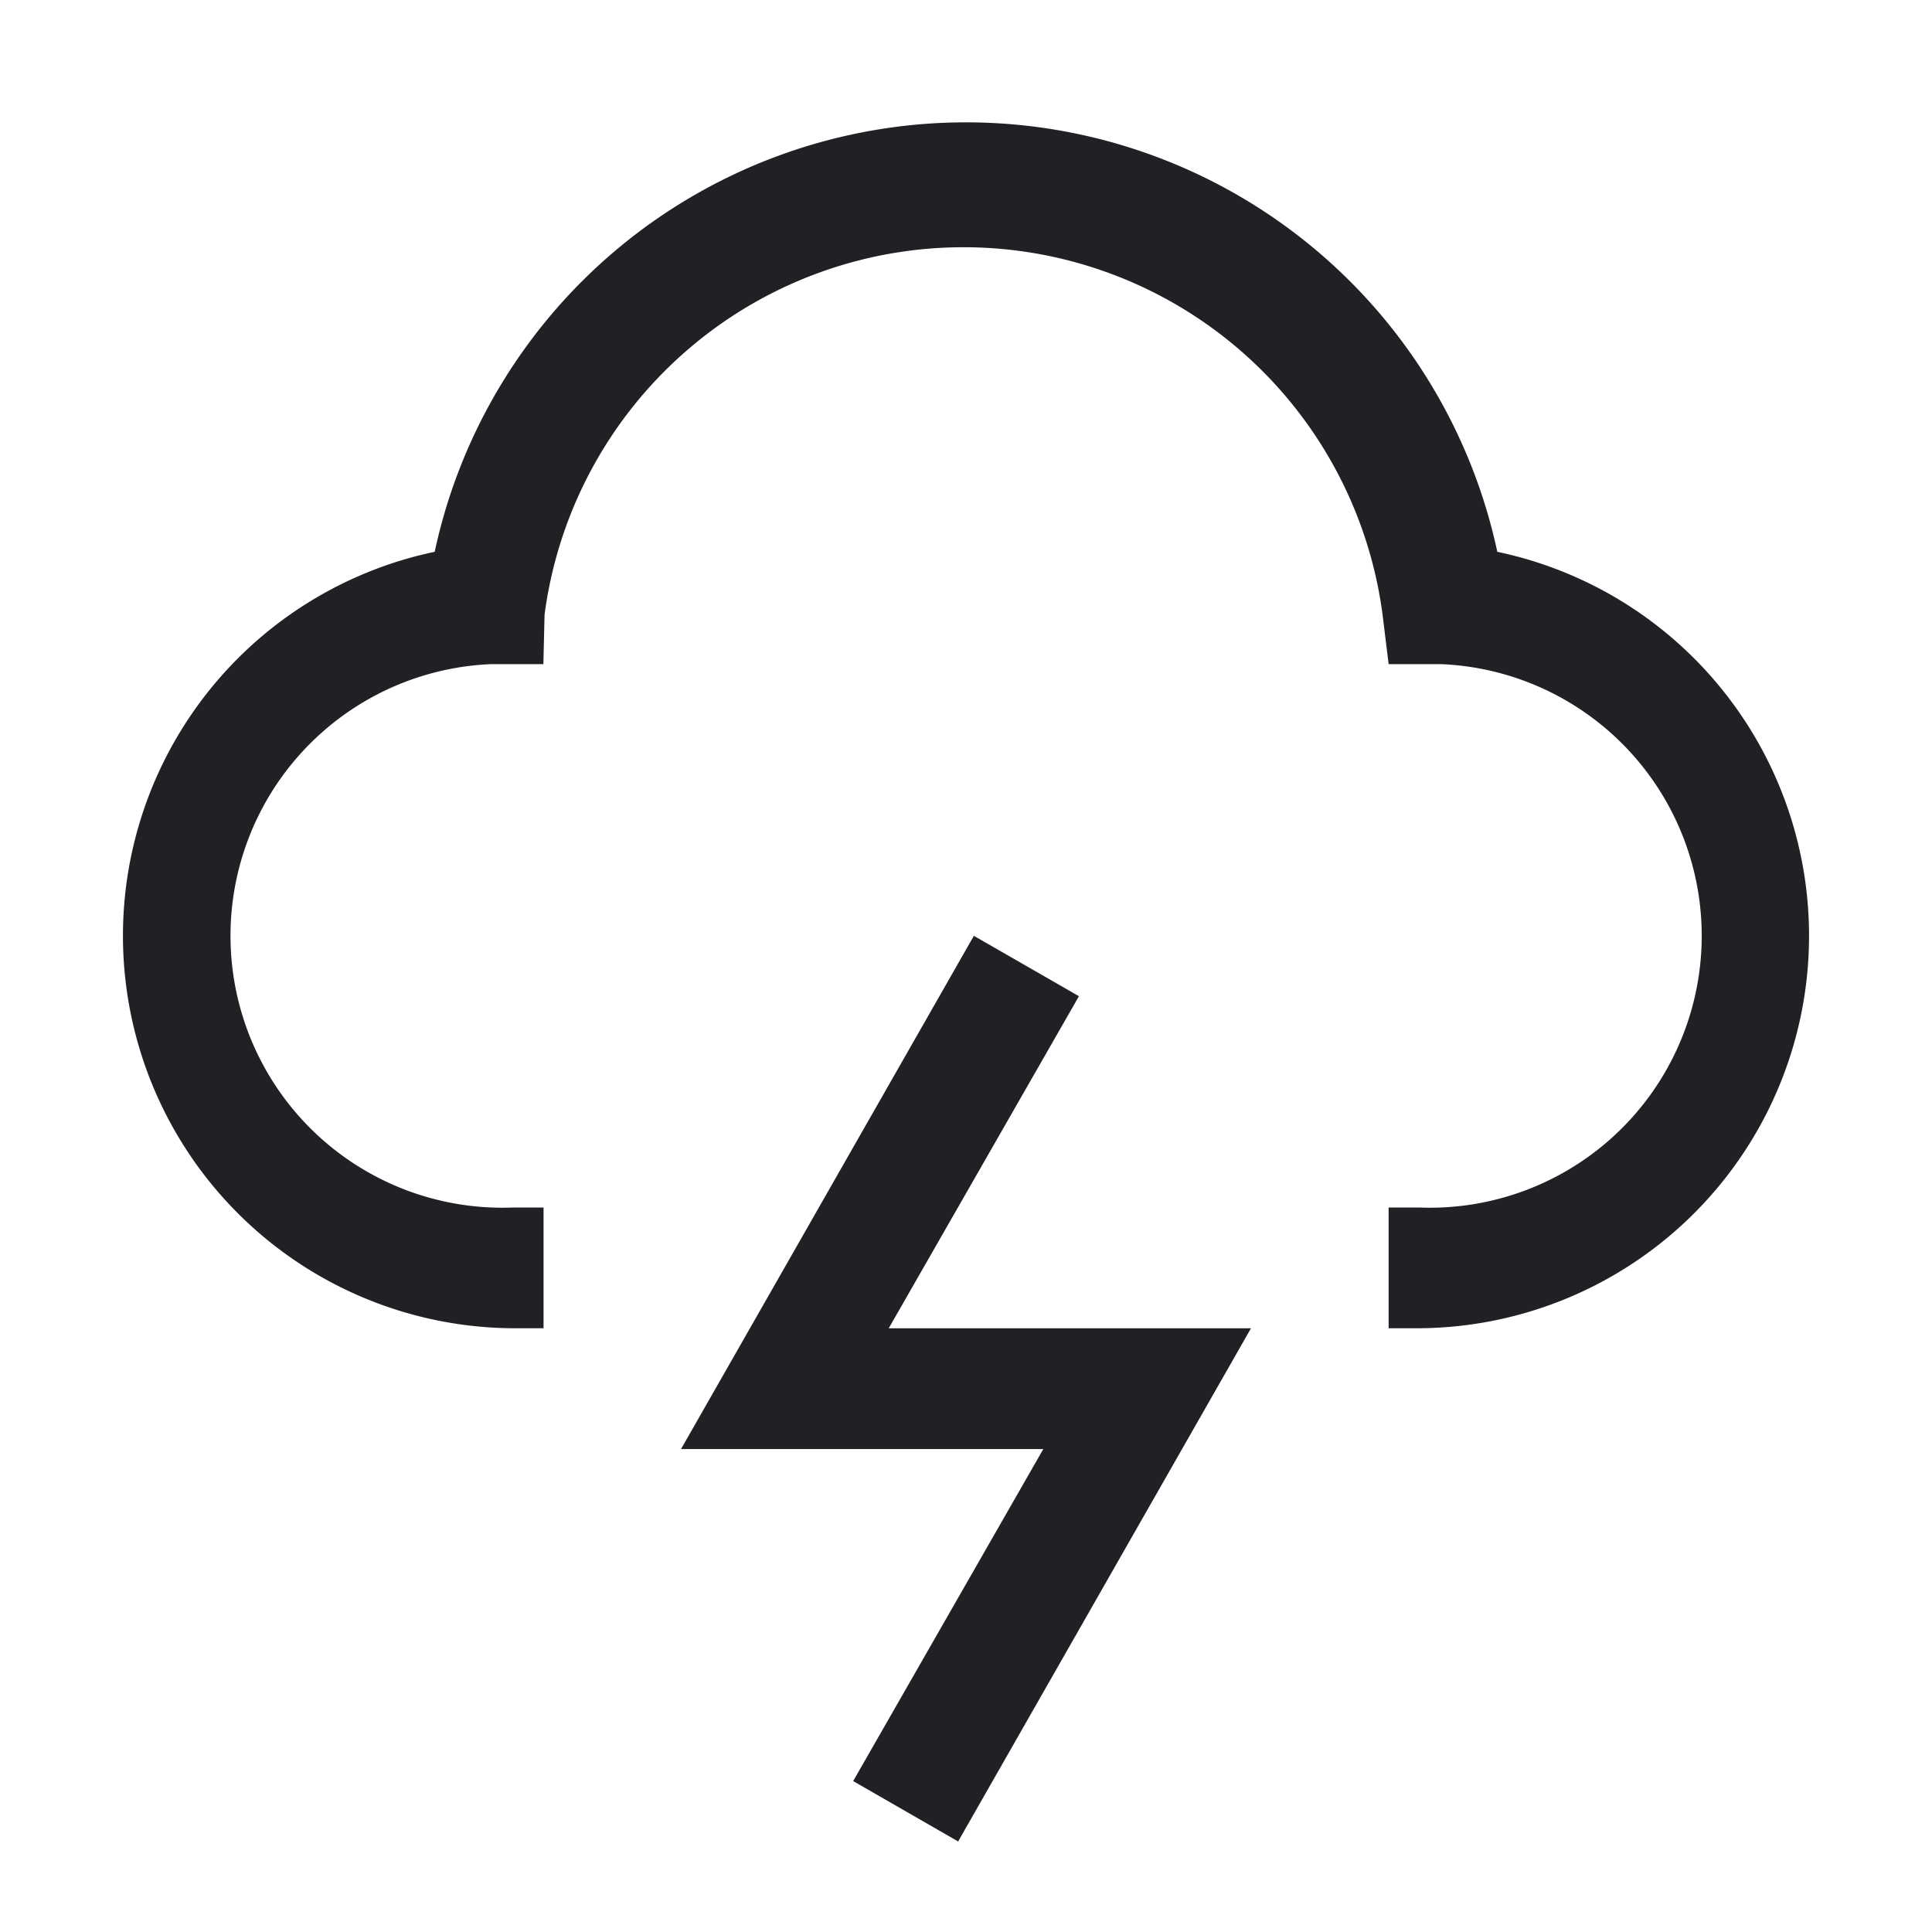 <svg id="thunder" xmlns="http://www.w3.org/2000/svg" width="44" height="44" viewBox="0 0 44 44">
  <path id="Path_18946" data-name="Path 18946" d="M31.547,29.49H30.86V26.74h.688a6.192,6.192,0,1,0,.5-12.375H30.86l-.138-1.127a9.625,9.625,0,0,0-19.085,0l-.027,1.127H10.427a6.192,6.192,0,1,0,.5,12.375h.687v2.75h-.687A8.937,8.937,0,0,1,9.135,11.807a12.375,12.375,0,0,1,24.2,0A8.937,8.937,0,0,1,31.547,29.49Z" transform="translate(0.765 0.76)" fill="#202124"/>
  <path id="Path_18947" data-name="Path 18947" d="M17.591,36.125,15.2,34.75l4.331-7.562H11.28L17.949,15.5l2.393,1.375L16.01,24.438h8.25Z" transform="translate(4.23 5.813)" fill="#202124"/>
  <rect id="_Transparent_Rectangle_" data-name="&lt;Transparent Rectangle&gt;" width="44" height="44" fill="none"/>
</svg>
